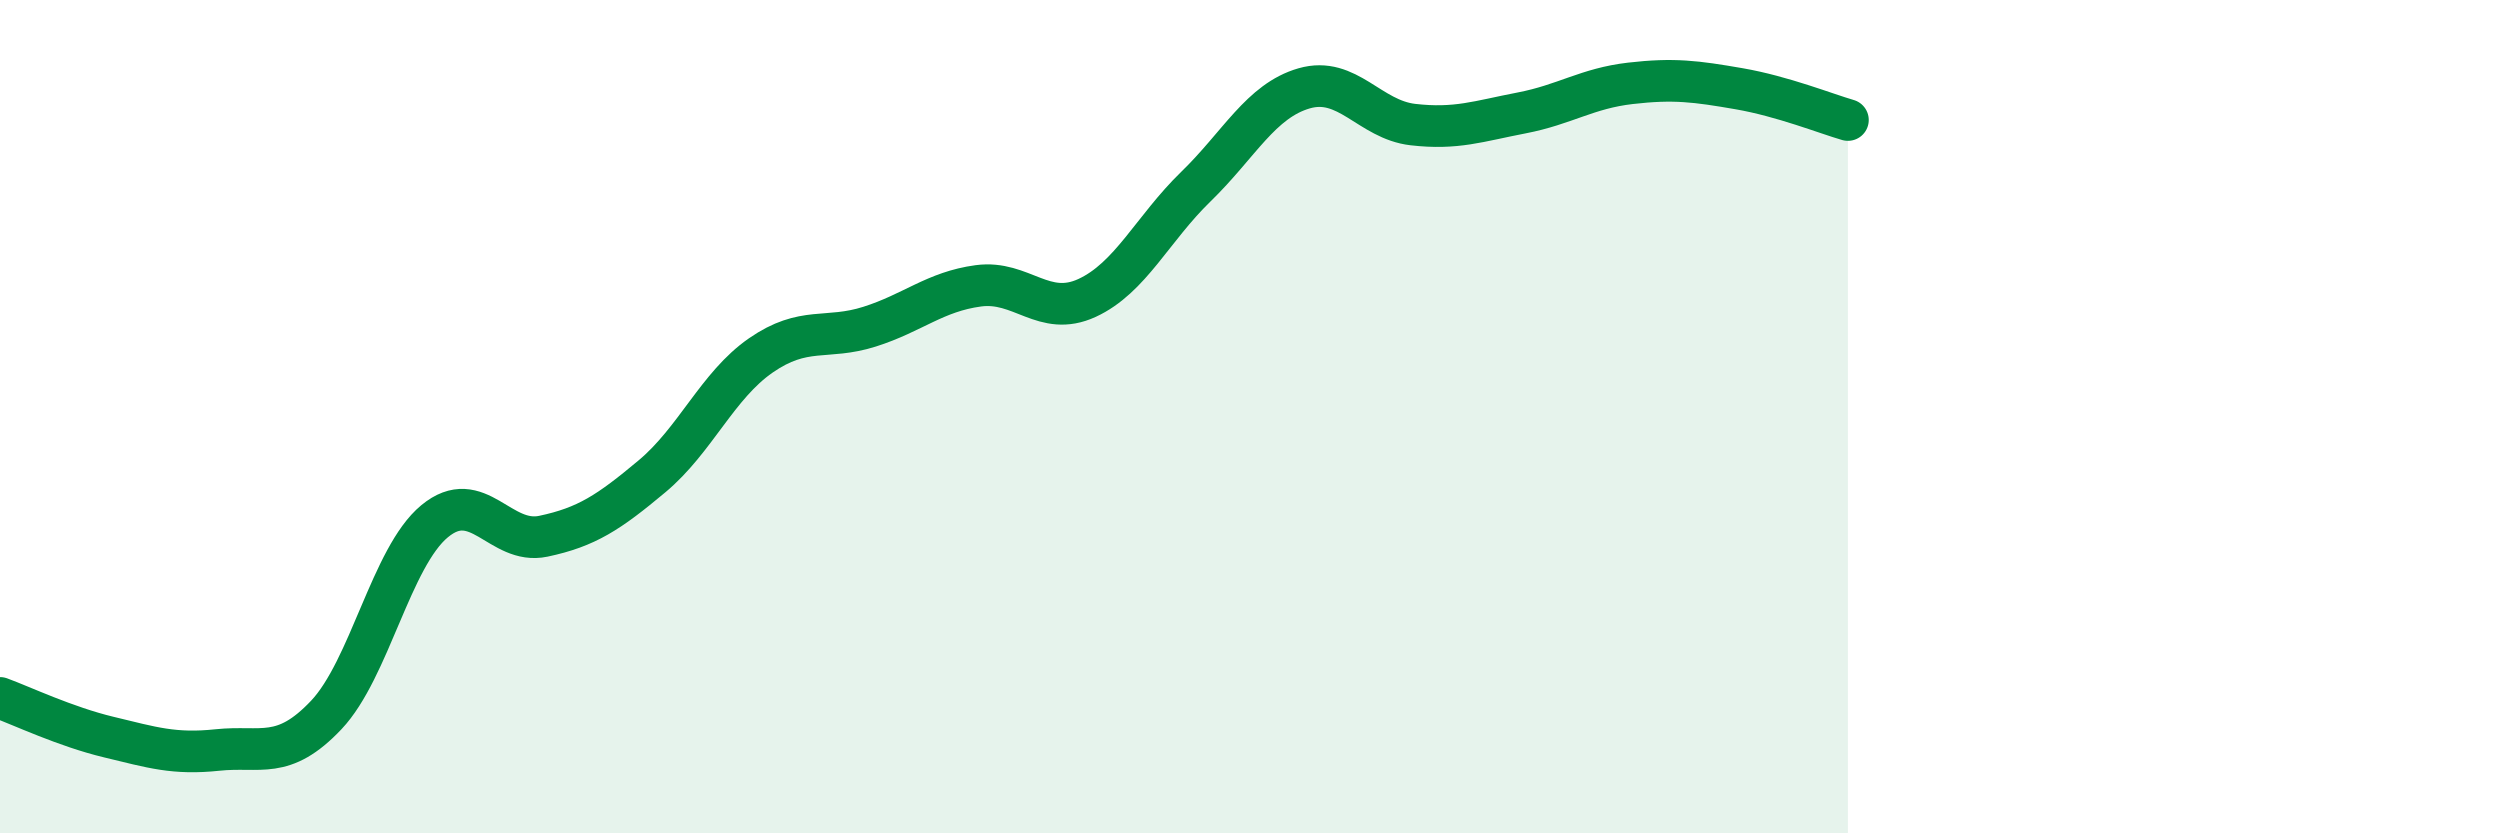 
    <svg width="60" height="20" viewBox="0 0 60 20" xmlns="http://www.w3.org/2000/svg">
      <path
        d="M 0,16.75 C 0.52,16.94 1.57,17.44 2.61,17.69 C 3.65,17.94 4.18,18.11 5.22,18 C 6.26,17.89 6.79,18.26 7.83,17.16 C 8.87,16.06 9.39,13.37 10.43,12.51 C 11.47,11.65 12,13.09 13.04,12.87 C 14.08,12.65 14.61,12.3 15.65,11.43 C 16.69,10.56 17.22,9.25 18.26,8.53 C 19.3,7.81 19.83,8.17 20.87,7.84 C 21.91,7.51 22.44,7 23.48,6.86 C 24.52,6.72 25.05,7.63 26.09,7.15 C 27.13,6.67 27.66,5.49 28.7,4.48 C 29.74,3.47 30.26,2.42 31.3,2.12 C 32.34,1.82 32.87,2.87 33.91,2.99 C 34.95,3.11 35.48,2.91 36.52,2.71 C 37.56,2.51 38.09,2.12 39.13,2 C 40.17,1.88 40.7,1.95 41.74,2.13 C 42.78,2.31 43.83,2.73 44.35,2.88L44.35 20L0 20Z"
        fill="#008740"
        opacity="0.1"
        stroke-linecap="round"
        stroke-linejoin="round"
      />
      <path
        d="M 0,16.75 C 0.52,16.94 1.57,17.44 2.61,17.69 C 3.65,17.94 4.18,18.11 5.22,18 C 6.26,17.89 6.79,18.26 7.83,17.16 C 8.87,16.06 9.39,13.37 10.43,12.51 C 11.47,11.65 12,13.09 13.04,12.87 C 14.08,12.65 14.61,12.3 15.65,11.43 C 16.69,10.56 17.22,9.25 18.26,8.53 C 19.3,7.81 19.83,8.17 20.87,7.84 C 21.91,7.51 22.44,7 23.48,6.86 C 24.52,6.72 25.05,7.63 26.09,7.15 C 27.13,6.67 27.66,5.49 28.7,4.48 C 29.74,3.47 30.26,2.42 31.3,2.12 C 32.34,1.82 32.87,2.87 33.91,2.99 C 34.95,3.11 35.48,2.91 36.52,2.71 C 37.56,2.51 38.09,2.12 39.13,2 C 40.17,1.88 40.7,1.95 41.74,2.13 C 42.78,2.31 43.83,2.73 44.35,2.88"
        stroke="#008740"
        stroke-width="1"
        fill="none"
        stroke-linecap="round"
        stroke-linejoin="round"
      />
    </svg>
  